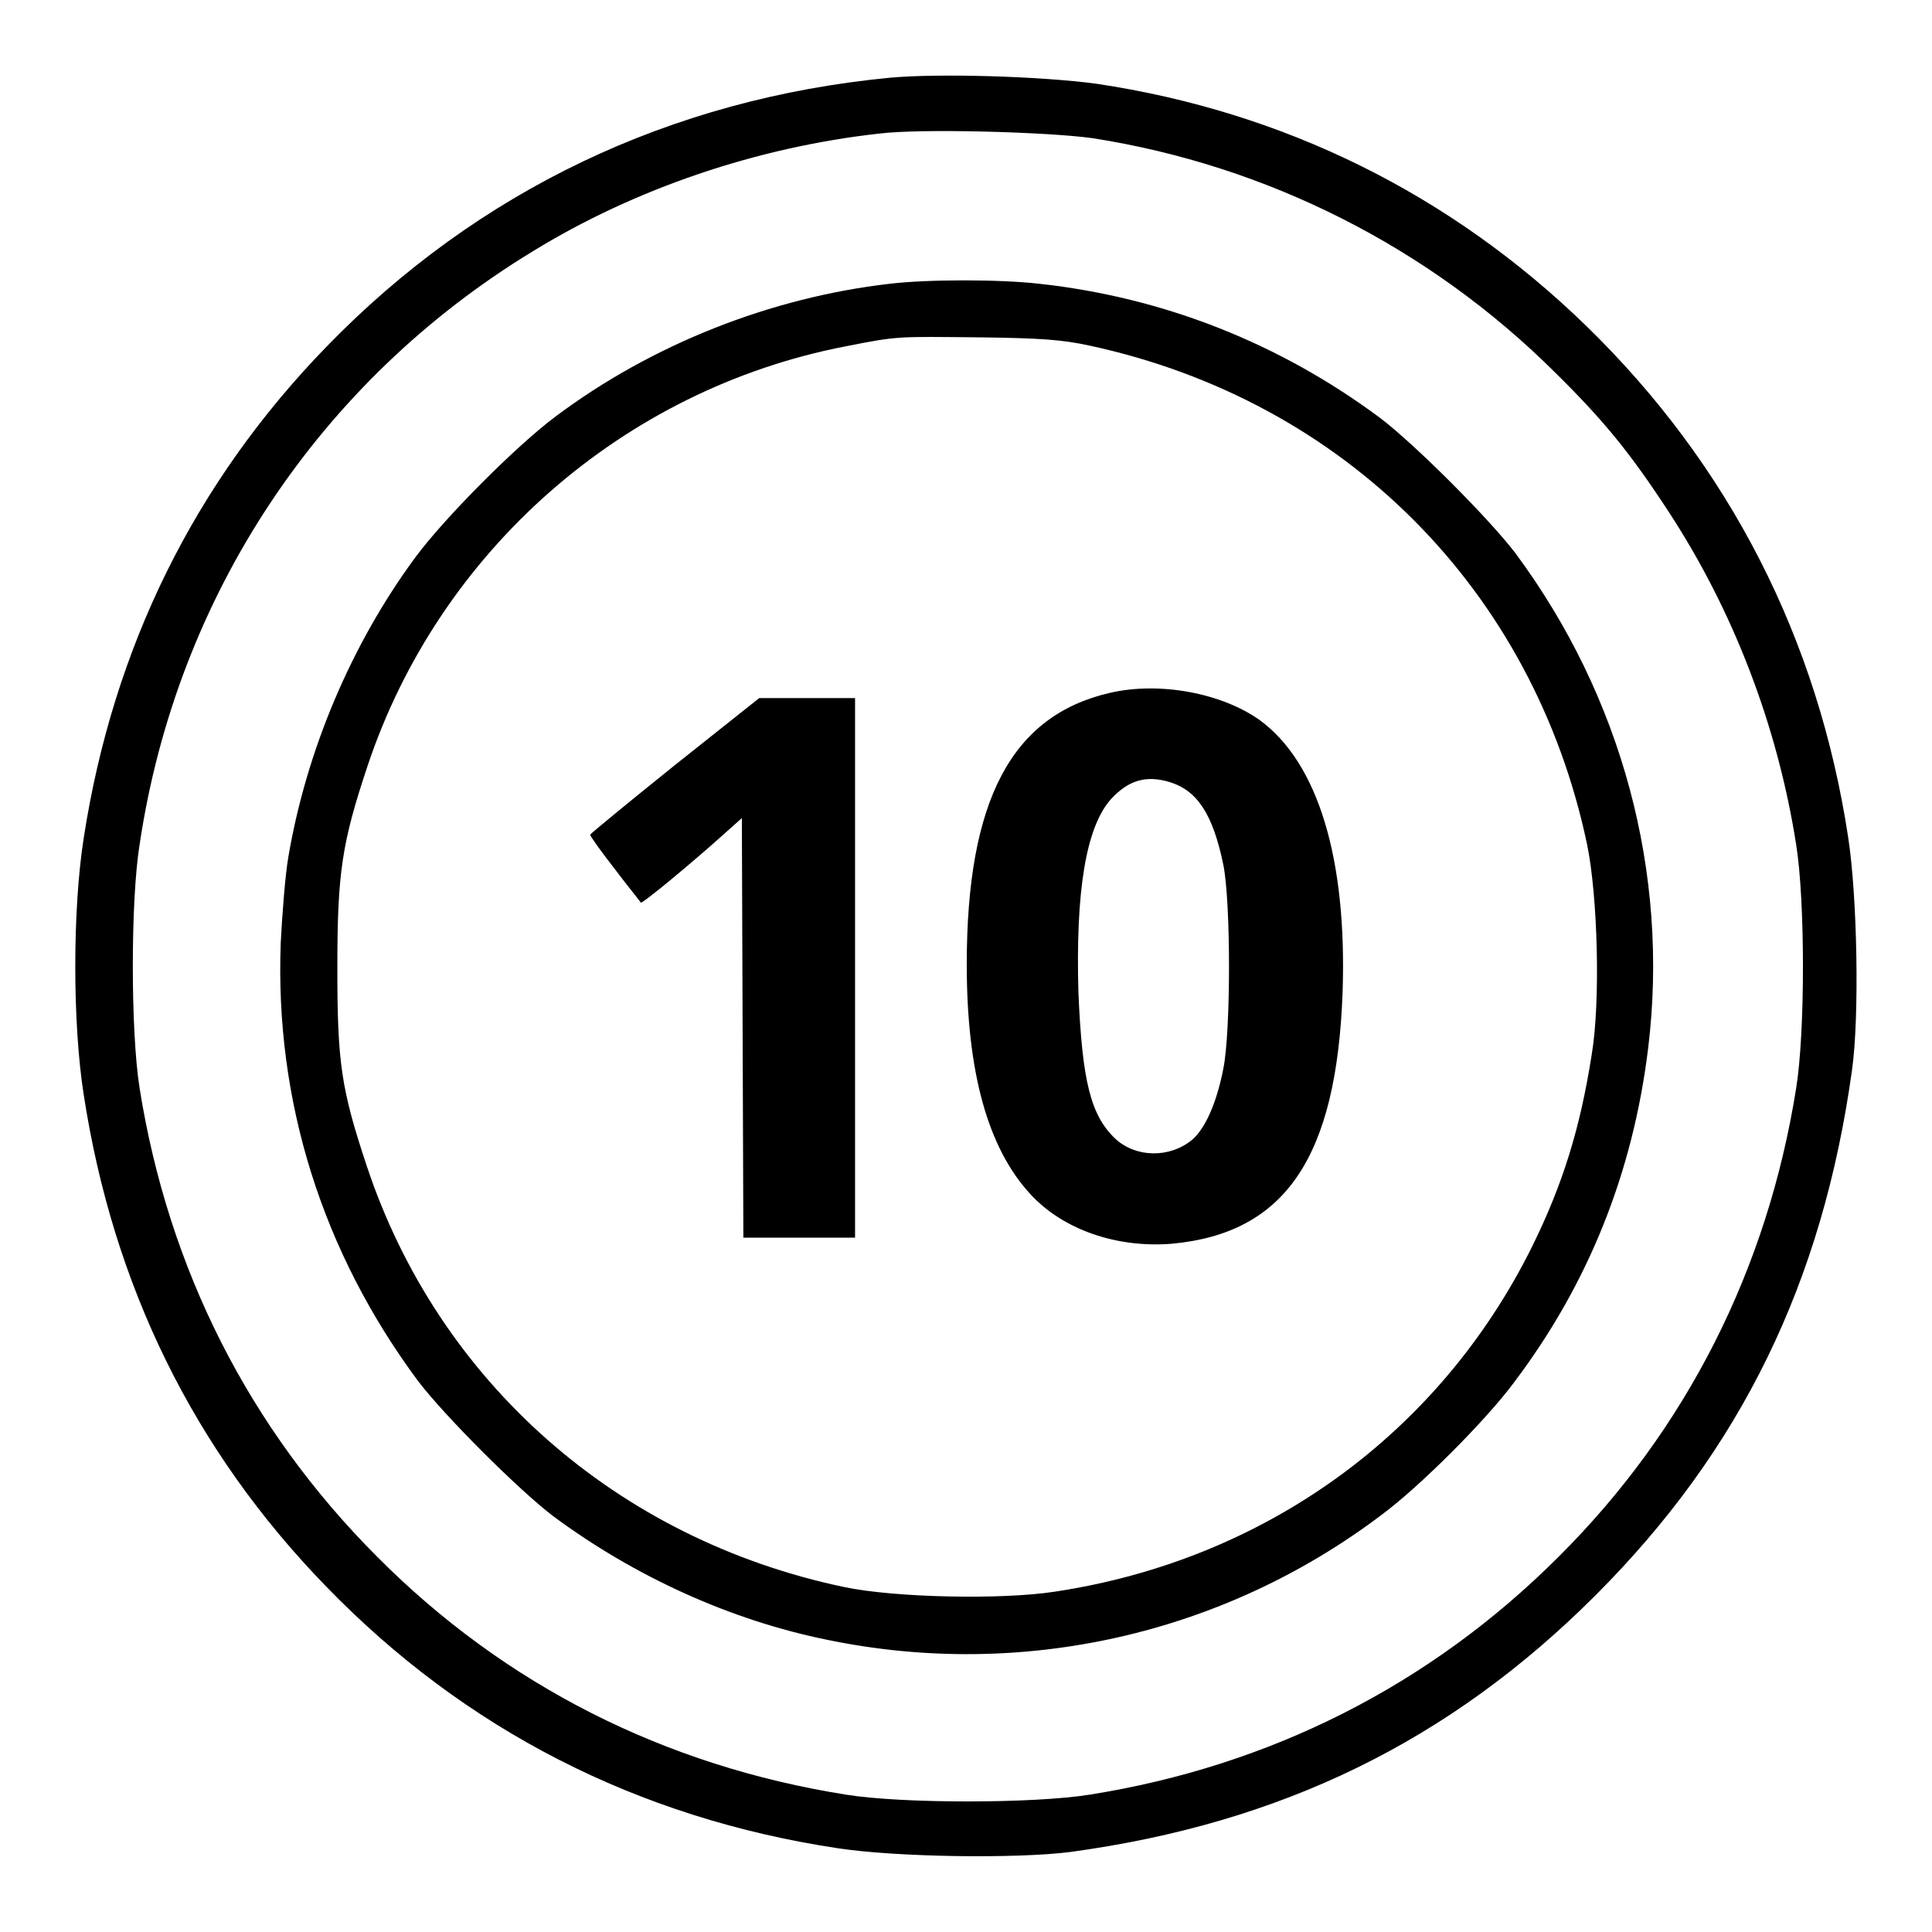 <?xml version="1.0" encoding="utf-8"?>
<!-- Svg Vector Icons : http://www.onlinewebfonts.com/icon -->
<!DOCTYPE svg PUBLIC "-//W3C//DTD SVG 1.1//EN" "http://www.w3.org/Graphics/SVG/1.1/DTD/svg11.dtd">
<svg version="1.1" xmlns="http://www.w3.org/2000/svg" xmlns:xlink="http://www.w3.org/1999/xlink" x="0px" y="0px" viewBox="0 0 256 256" enable-background="new 0 0 256 256" xml:space="preserve">
<g><g><g><path fill="#000000" d="M117.9,10.3c-29.1,2.8-54.6,15-74.6,35.6C25.8,63.9,15,85.8,11.1,111c-1.5,9.5-1.5,24.6,0,34.1c3.9,25.3,14.6,47.1,32.1,65.1c18.4,19,41.3,30.7,67.8,34.7c7.9,1.2,23.7,1.4,30.8,0.5c28-3.8,50.3-14.7,69.6-34c19.3-19.3,30.1-41.5,34-69.6c1-7.1,0.7-23-0.5-30.8c-4-26.4-15.8-49.4-34.7-67.8c-18-17.5-40.1-28.4-64.9-32.1C137.9,10.1,124.4,9.7,117.9,10.3z M144.7,18.3c23.2,3.6,44.7,14.5,61.3,31c6.5,6.4,10,10.7,15.1,18.5c8.5,13,14.4,28.2,16.9,44.1c1.2,7.5,1.2,24.9,0,32.3c-3.8,23.9-14.5,45.2-31.5,62.1c-17,17-38.2,27.7-62.1,31.5c-7.5,1.2-24.9,1.2-32.3,0c-24-3.8-45.2-14.5-62.1-31.5c-17-17-27.7-38.2-31.5-62.1c-1.2-7.5-1.2-24.9,0-32.3C23.4,79,42.3,50.5,70.6,33.3c13.5-8.3,29.7-13.8,45.9-15.6C122.2,17,138.9,17.5,144.7,18.3z"/><path fill="#000000" d="M117.9,37.6c-15.7,1.8-31.5,8-44.3,17.6c-5.1,3.8-14.7,13.4-18.6,18.7c-8.4,11.4-14.4,25.5-16.8,39.7c-0.4,2.3-0.8,7.4-1,11.3c-0.8,21,5.5,41,18.2,58.1c3.5,4.6,13.3,14.4,17.9,17.9c10.8,8,23.5,13.8,36.4,16.4c25.7,5.3,52.4-0.7,73.4-16.6c5-3.7,13.8-12.5,17.5-17.5c9.9-13.1,15.8-27.9,17.8-44.4c2.8-23.1-3.5-46.5-17.6-65.5c-3.5-4.6-13.3-14.4-17.9-17.9c-13.3-9.9-28.7-16-45.2-17.8C132.5,37,122.9,37,117.9,37.6z M144.4,45.8c33.8,7.3,58.8,32.4,65.9,66.1c1.4,6.8,1.8,20.8,0.6,27.9c-1.5,9.6-3.8,17.1-7.9,25.4c-12.3,24.8-35.4,41.5-63.2,45.7c-7.1,1.1-21.2,0.8-27.9-0.6c-30.1-6.3-53.8-27.2-63.3-55.8c-3.4-10.2-3.9-13.7-3.9-26.2c0-12.7,0.6-16.6,4-26.8c9.5-28.5,33.9-49.9,63.3-55.6c7.1-1.4,6.8-1.3,17.7-1.2C137.9,44.8,140.7,45,144.4,45.8z"/><path fill="#000000" d="M147.1,91.8c-13.1,3-19,14.3-19,36c0,14.3,2.8,24.3,8.4,30.4c4.3,4.7,11.4,7.2,18.8,6.6c15-1.4,21.8-11.4,22.6-33.3c0.6-17.6-3.2-30.4-11-36.1C161.8,91.8,153.6,90.3,147.1,91.8z M154.9,103.6c3.7,1.1,5.8,4.2,7.2,11c1,5,1,22,0,27c-0.9,4.6-2.4,7.9-4.1,9.4c-3,2.5-7.5,2.4-10.2-0.1c-3.3-3.1-4.4-7.7-4.9-19.3c-0.4-13.5,1-22,4.3-25.7C149.5,103.4,151.8,102.7,154.9,103.6z"/><path fill="#000000" d="M89.4,101.4c-6.1,4.9-11.2,9.1-11.2,9.2c0,0.2,1.5,2.3,3.3,4.6c1.8,2.4,3.4,4.3,3.4,4.4c0.2,0.2,6.8-5.3,10.6-8.7l2.8-2.5l0.1,27.8l0.1,27.8h7.4h7.4v-35.8V92.5h-6.3l-6.4,0L89.4,101.4z"/></g></g></g>
</svg>